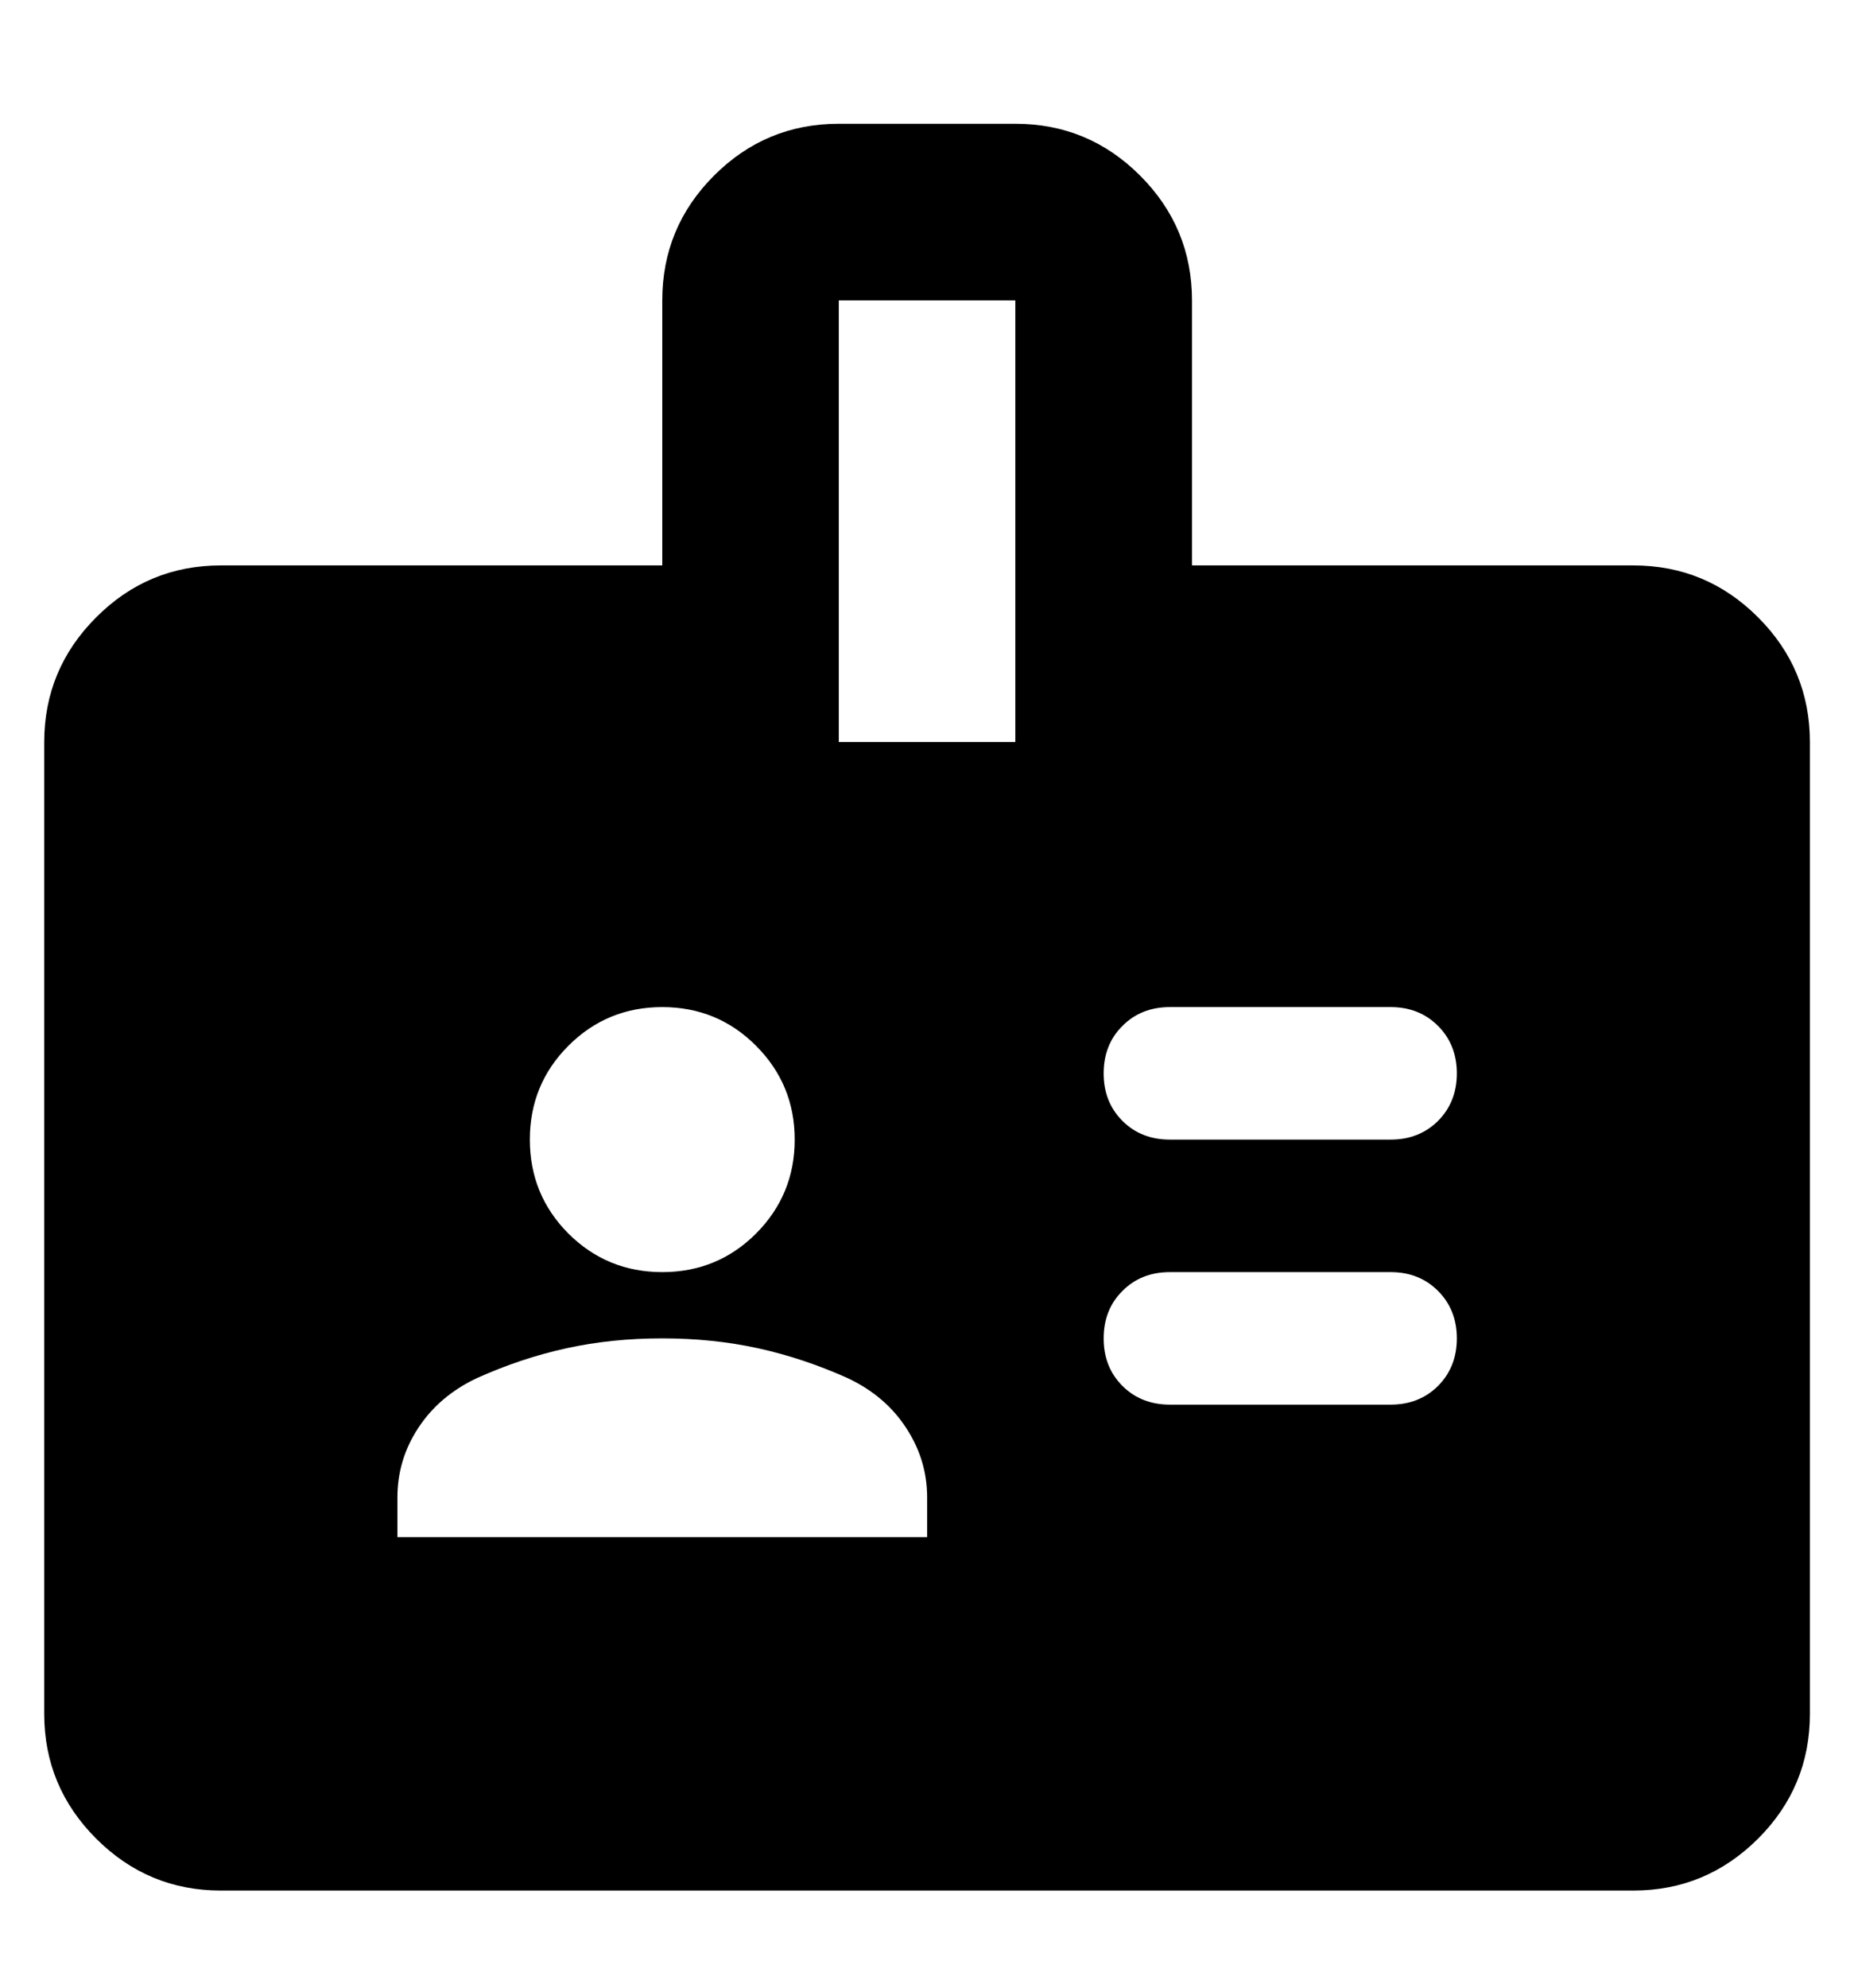 <svg width="14" height="15" viewBox="0 0 14 15" fill="none" xmlns="http://www.w3.org/2000/svg">
<path d="M3.001 11.6H7.001V11.3C7.001 11.111 6.948 10.936 6.842 10.775C6.737 10.614 6.59 10.489 6.401 10.4C6.178 10.3 5.953 10.225 5.726 10.175C5.498 10.125 5.256 10.1 5.001 10.1C4.745 10.1 4.503 10.125 4.276 10.175C4.048 10.225 3.823 10.3 3.601 10.4C3.412 10.489 3.265 10.614 3.159 10.775C3.053 10.936 3.001 11.111 3.001 11.3V11.6ZM8.834 10.6H10.501C10.645 10.6 10.764 10.553 10.859 10.459C10.953 10.364 11.001 10.245 11.001 10.1C11.001 9.956 10.953 9.836 10.859 9.742C10.764 9.647 10.645 9.6 10.501 9.6H8.834C8.69 9.6 8.57 9.647 8.476 9.742C8.381 9.836 8.334 9.956 8.334 10.1C8.334 10.245 8.381 10.364 8.476 10.459C8.57 10.553 8.69 10.6 8.834 10.6ZM5.001 9.6C5.278 9.6 5.515 9.503 5.709 9.309C5.903 9.114 6.001 8.878 6.001 8.6C6.001 8.322 5.903 8.086 5.709 7.892C5.515 7.697 5.278 7.6 5.001 7.6C4.723 7.6 4.487 7.697 4.292 7.892C4.098 8.086 4.001 8.322 4.001 8.6C4.001 8.878 4.098 9.114 4.292 9.309C4.487 9.503 4.723 9.6 5.001 9.6ZM8.834 8.6H10.501C10.645 8.6 10.764 8.553 10.859 8.459C10.953 8.364 11.001 8.245 11.001 8.1C11.001 7.956 10.953 7.836 10.859 7.742C10.764 7.647 10.645 7.6 10.501 7.6H8.834C8.69 7.6 8.57 7.647 8.476 7.742C8.381 7.836 8.334 7.956 8.334 8.1C8.334 8.245 8.381 8.364 8.476 8.459C8.57 8.553 8.69 8.6 8.834 8.6ZM1.667 14.267C1.301 14.267 0.987 14.136 0.726 13.875C0.465 13.614 0.334 13.3 0.334 12.934V5.6C0.334 5.234 0.465 4.92 0.726 4.659C0.987 4.397 1.301 4.267 1.667 4.267H5.001V2.267C5.001 1.9 5.131 1.586 5.392 1.325C5.653 1.064 5.967 0.934 6.334 0.934H7.667C8.034 0.934 8.348 1.064 8.609 1.325C8.87 1.586 9.001 1.9 9.001 2.267V4.267H12.334C12.701 4.267 13.014 4.397 13.276 4.659C13.537 4.92 13.667 5.234 13.667 5.6V12.934C13.667 13.3 13.537 13.614 13.276 13.875C13.014 14.136 12.701 14.267 12.334 14.267H1.667ZM6.334 5.6H7.667V2.267H6.334V5.6Z" fill="black"/>
</svg>
